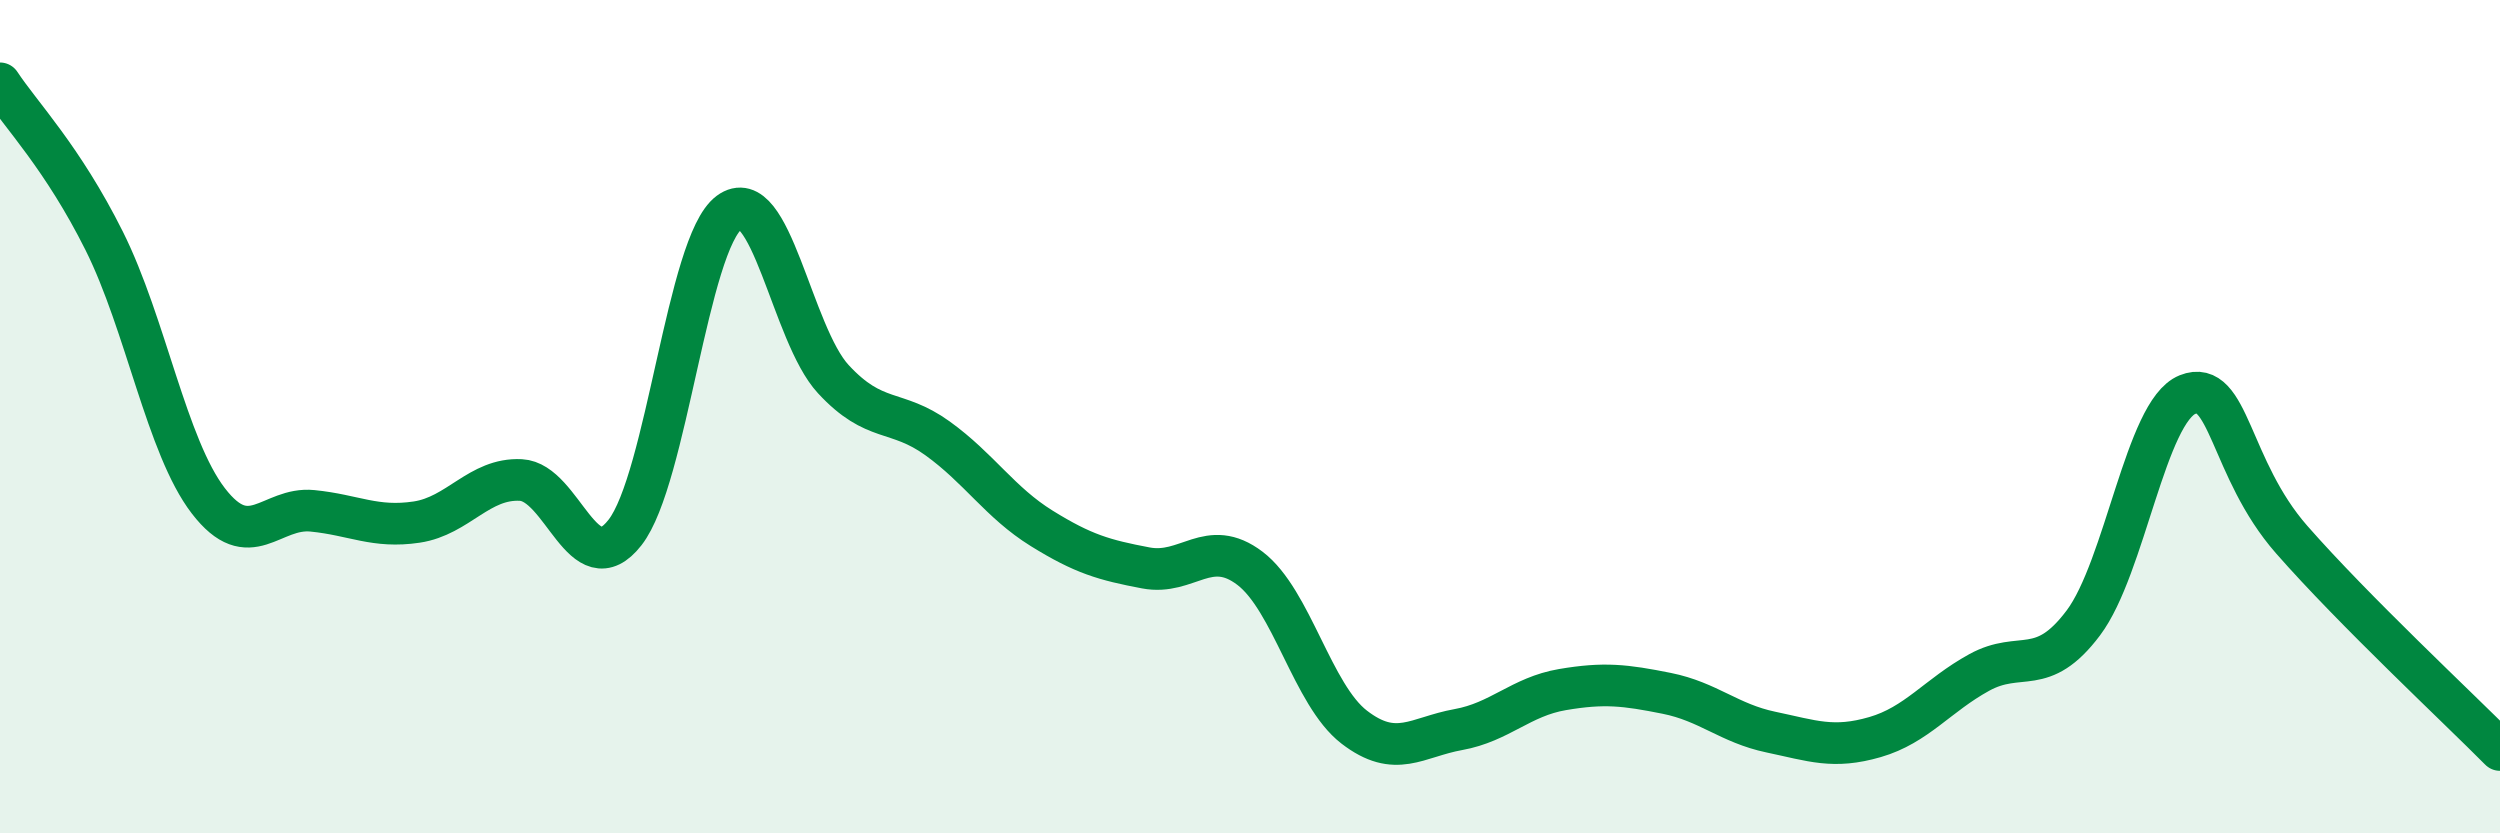 
    <svg width="60" height="20" viewBox="0 0 60 20" xmlns="http://www.w3.org/2000/svg">
      <path
        d="M 0,2 C 0.5,2.76 1.5,3.78 2.5,5.78 C 3.5,7.78 4,10.72 5,12.02 C 6,13.32 6.5,12.16 7.5,12.26 C 8.5,12.36 9,12.68 10,12.53 C 11,12.38 11.5,11.47 12.5,11.52 C 13.5,11.57 14,14.06 15,12.78 C 16,11.5 16.5,5.84 17.5,5.1 C 18.5,4.36 19,8.02 20,9.1 C 21,10.18 21.5,9.8 22.5,10.52 C 23.5,11.24 24,12.06 25,12.68 C 26,13.3 26.5,13.44 27.5,13.63 C 28.5,13.82 29,12.88 30,13.64 C 31,14.4 31.5,16.68 32.5,17.45 C 33.5,18.22 34,17.69 35,17.51 C 36,17.33 36.5,16.72 37.5,16.55 C 38.5,16.38 39,16.44 40,16.64 C 41,16.84 41.5,17.36 42.5,17.57 C 43.5,17.78 44,17.98 45,17.69 C 46,17.4 46.5,16.69 47.5,16.14 C 48.5,15.59 49,16.28 50,14.95 C 51,13.62 51.5,9.87 52.5,9.47 C 53.5,9.07 53.5,11.24 55,12.95 C 56.5,14.66 59,16.99 60,18L60 20L0 20Z"
        fill="#008740"
        opacity="0.1"
        stroke-linecap="round"
        stroke-linejoin="round"
      />
      <path
        d="M 0,2 C 0.5,2.76 1.5,3.78 2.5,5.78 C 3.5,7.78 4,10.72 5,12.02 C 6,13.32 6.5,12.16 7.5,12.26 C 8.5,12.36 9,12.68 10,12.53 C 11,12.38 11.5,11.47 12.5,11.52 C 13.5,11.57 14,14.06 15,12.78 C 16,11.5 16.5,5.84 17.5,5.1 C 18.5,4.36 19,8.02 20,9.1 C 21,10.18 21.5,9.8 22.5,10.52 C 23.5,11.24 24,12.06 25,12.68 C 26,13.3 26.5,13.44 27.5,13.63 C 28.5,13.82 29,12.88 30,13.64 C 31,14.4 31.5,16.68 32.5,17.45 C 33.5,18.22 34,17.69 35,17.51 C 36,17.33 36.5,16.72 37.5,16.55 C 38.5,16.38 39,16.44 40,16.64 C 41,16.84 41.5,17.36 42.5,17.57 C 43.5,17.78 44,17.98 45,17.69 C 46,17.4 46.5,16.69 47.5,16.14 C 48.5,15.59 49,16.28 50,14.95 C 51,13.62 51.5,9.87 52.5,9.47 C 53.5,9.07 53.5,11.24 55,12.95 C 56.5,14.66 59,16.99 60,18"
        stroke="#008740"
        stroke-width="1"
        fill="none"
        stroke-linecap="round"
        stroke-linejoin="round"
      />
    </svg>
  